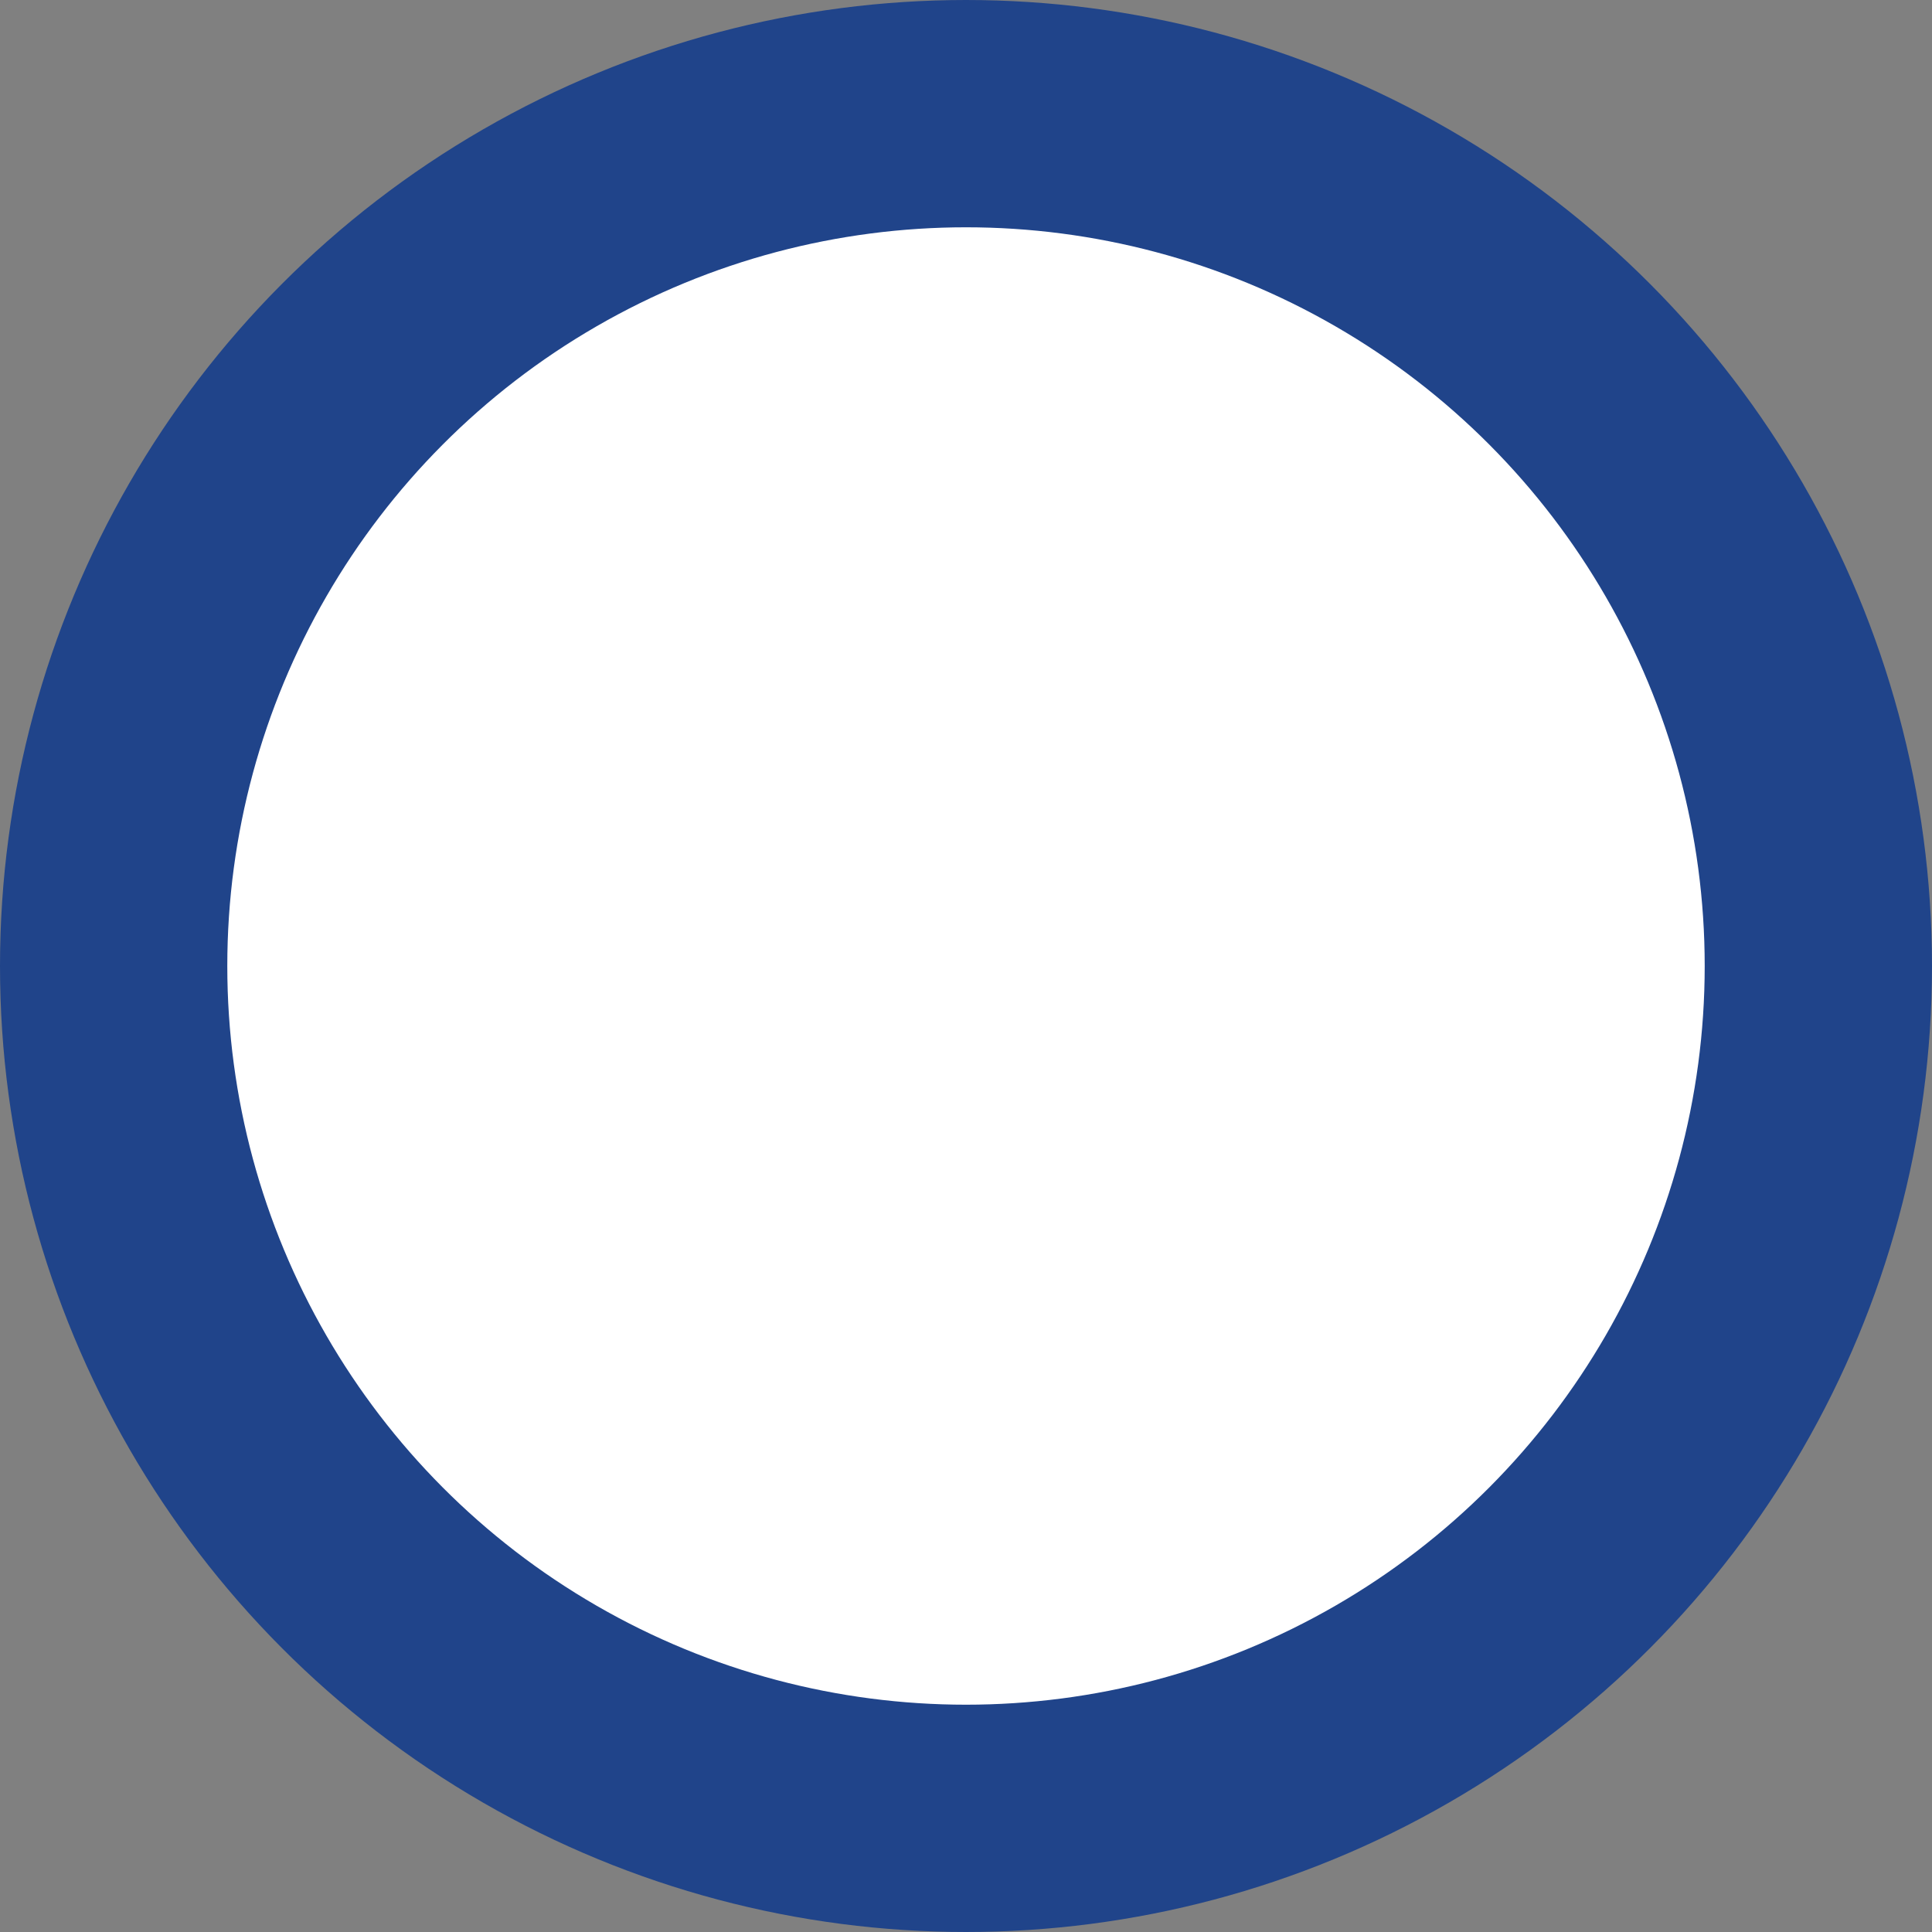 <svg xmlns="http://www.w3.org/2000/svg" width="34" height="34" viewBox="0 0 34 34" fill="none"><rect x="0" y="0" width="34" height="34" fill="#808080" stroke="none"/><circle id="Ellipse 327" cx="17" cy="17" r="15" fill="white" stroke="#20448A" stroke-width="4"></circle></svg>